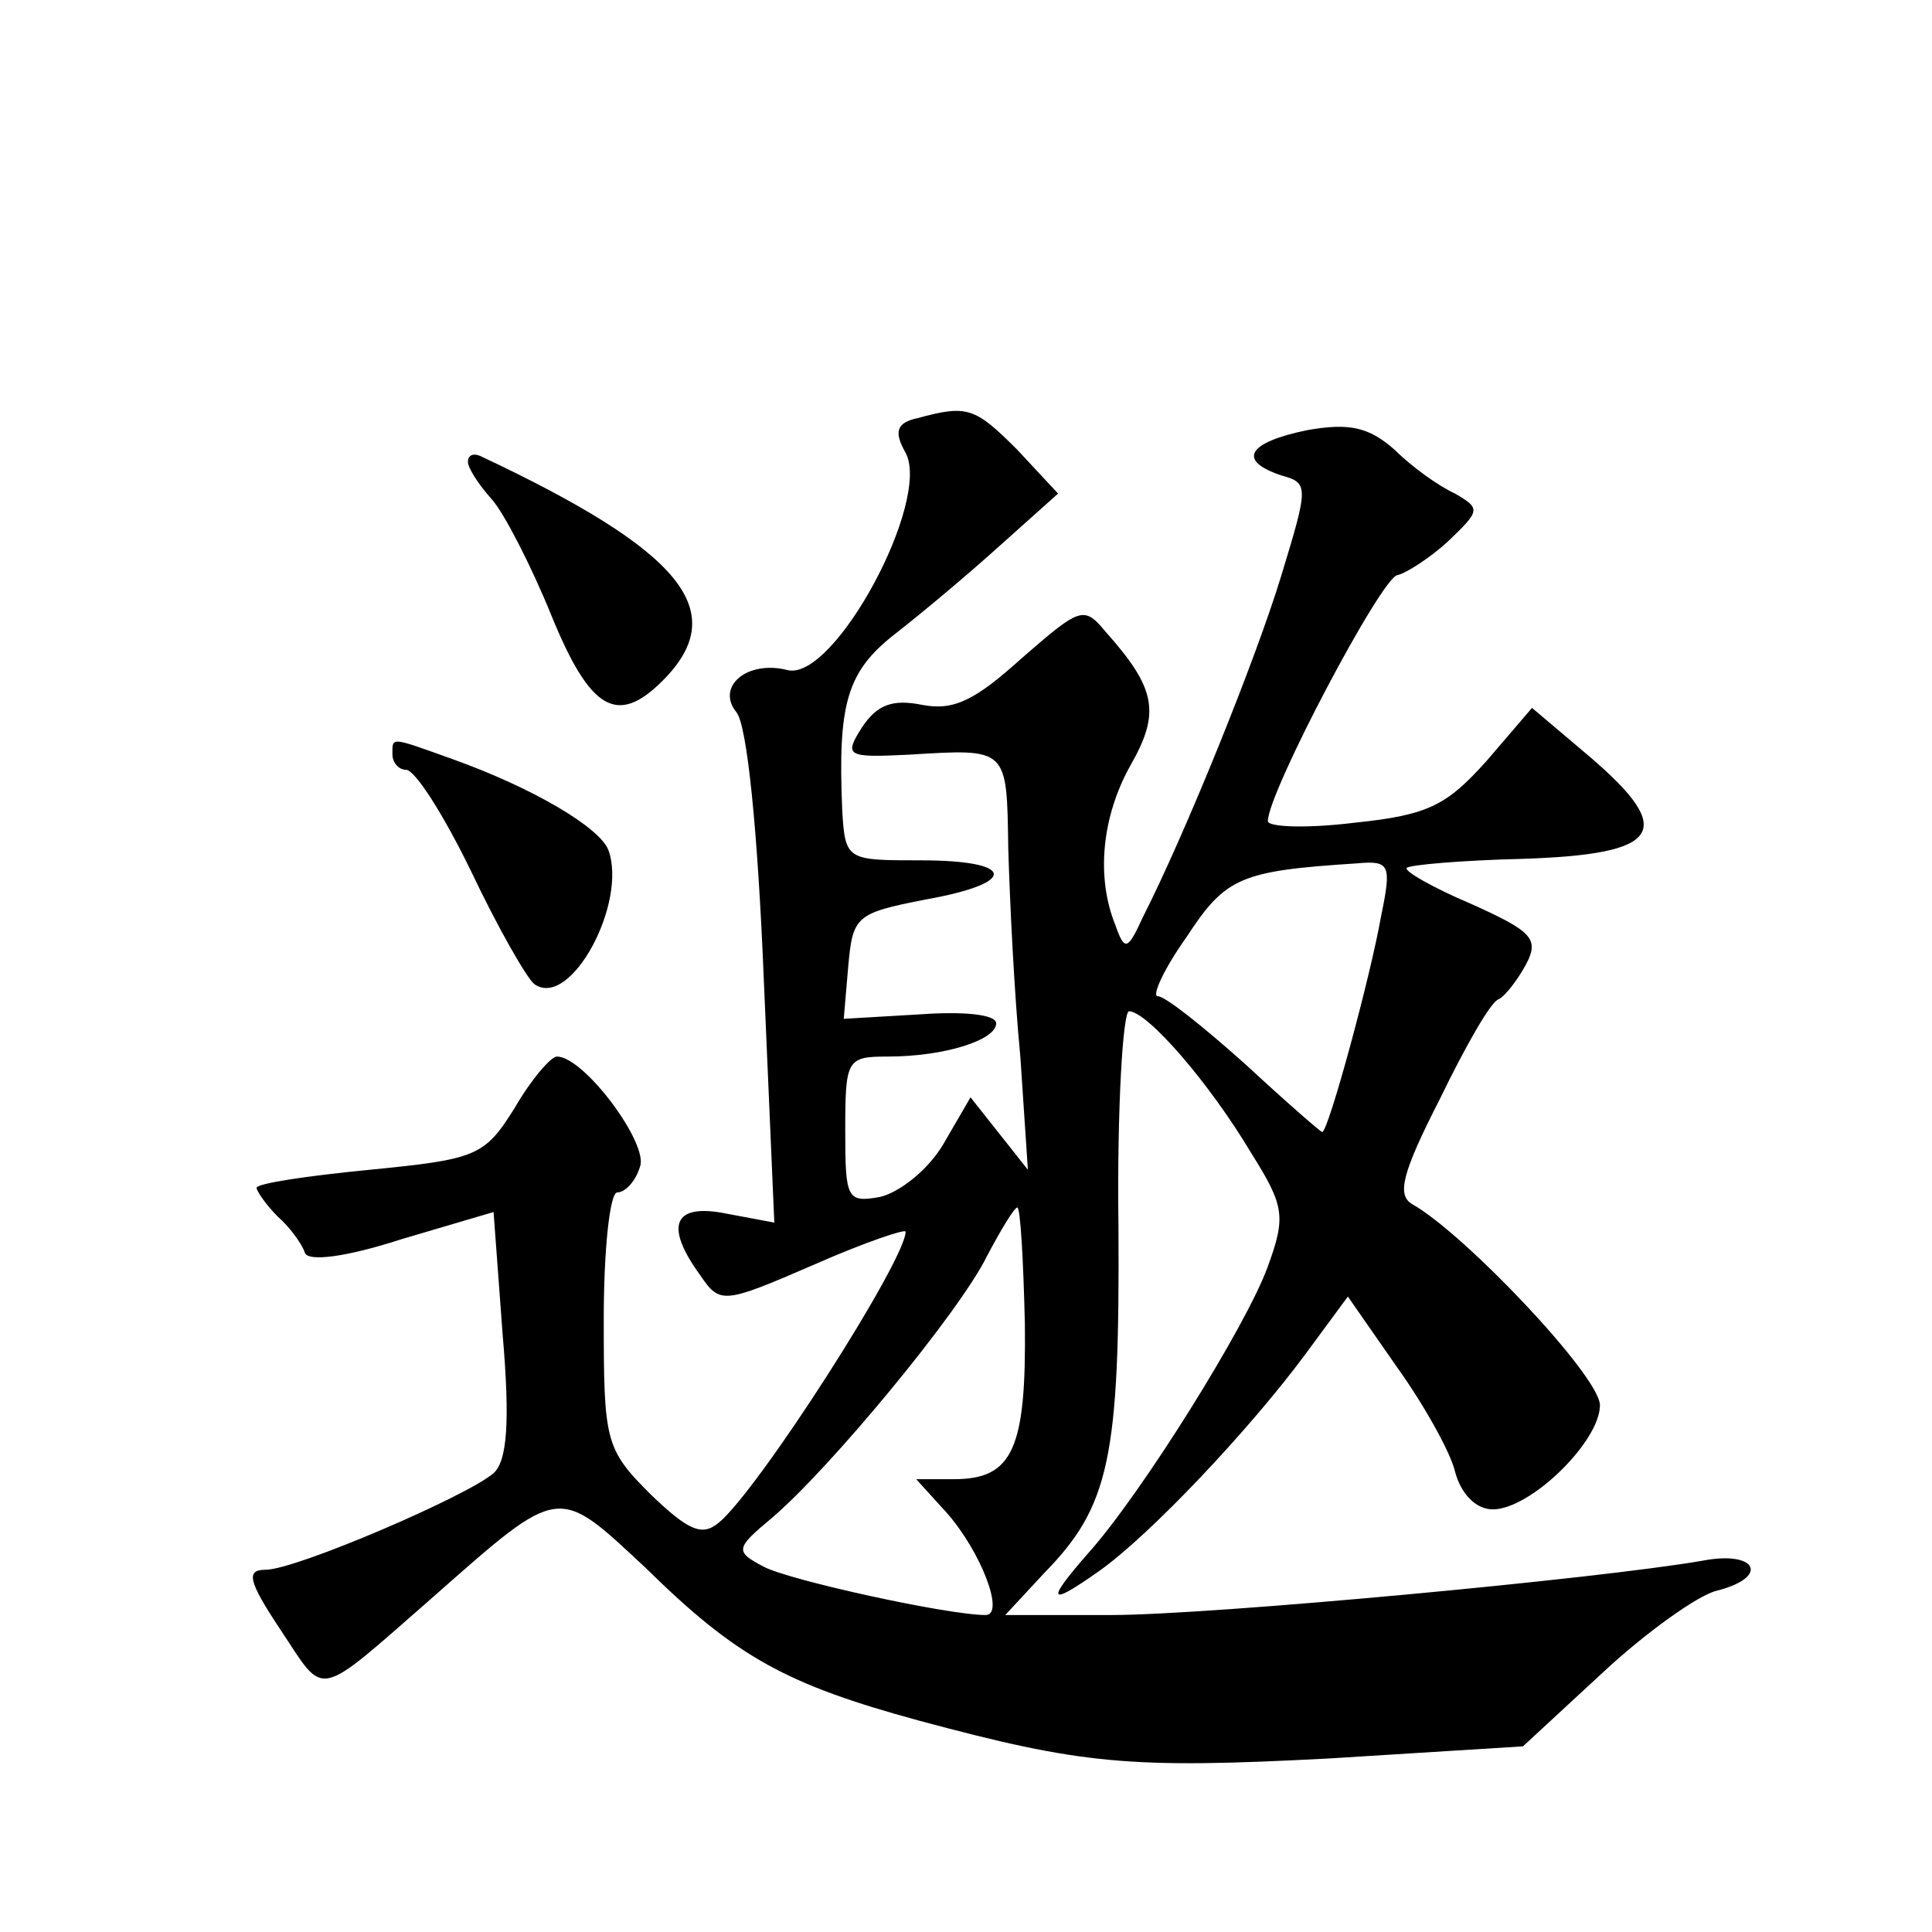 <?xml version="1.0" standalone="no"?>
<!DOCTYPE svg PUBLIC "-//W3C//DTD SVG 20010904//EN"
 "http://www.w3.org/TR/2001/REC-SVG-20010904/DTD/svg10.dtd">
<svg version="1.0" xmlns="http://www.w3.org/2000/svg"
 width="128pt" height="128pt" viewBox="0 0 128 128"
 preserveAspectRatio="xMidYMid meet">
<g transform="translate(0,128) scale(0.1,-0.1)"
fill="#0" stroke="none">
<path d="M608 1003 c-14 -3 -16 -9 -8 -23 17 -32 -47 -151 -78 -144 -27 7 -48 -11
-34 -28 7 -9 14 -78 18 -176 l7 -162 -32 6 c-35 7 -41 -8 -17 -41 13 -19 15 -19
75 7 34 15 61 24 61 22 0 -19 -98 -172 -124 -193 -11 -9 -20 -5 -45 19 -30 30 -31
35 -31 116 0 46 4 84 9 84 5 0 12 7 15 17 6 15 -37 73 -55 73 -4 0 -17 -15 -28
-34 -20 -32 -25 -34 -96 -41 -41 -4 -75 -9 -75 -12 0 -2 6 -11 14 -19 8 -7 16 -18
18 -24 2 -6 27 -3 64 9 l61 18 6 -81 c5 -58 3 -84 -6 -92 -17 -15 -131 -64 -151
-64 -13 0 -12 -7 10 -40 30 -45 22 -47 101 22 85 75 82 74 141 19 60 -59 93 -77
181 -101 108 -29 139 -32 272 -25 l128 8 53 49 c29 27 63 51 75 54 36 9 27 27 -9
20 -69 -12 -326 -36 -392 -36 l-70 0 26 28 c43 44 50 76 49 230 -1 78 3 142 7 142
12 0 53 -47 81 -94 22 -35 23 -42 11 -75 -14 -39 -84 -151 -119 -190 -28 -32 -27
-36 7 -12 34 24 100 94 137 144 l28 38 32 -46 c18 -25 36 -57 39 -70 4 -15 14 -25
25 -25 25 0 71 45 71 69 0 19 -89 113 -124 133 -11 6 -7 21 18 70 17 35 34 65 39
66 4 2 12 12 18 23 9 17 4 22 -36 40 -26 11 -45 22 -43 24 2 2 36 5 77 6 91 3 102
18 45 67 l-39 33 -30 -35 c-26 -29 -38 -36 -87 -41 -32 -4 -58 -3 -58 1 0 19 76
163 86 163 5 1 21 11 33 22 22 21 22 22 5 32 -11 5 -29 18 -40 29 -17 15 -30 18
-58 13 -39 -8 -47 -20 -17 -30 18 -5 18 -7 0 -66 -17 -56 -64 -172 -92 -227 -10
-22 -12 -22 -18 -5 -13 32 -9 72 10 106 20 35 17 51 -17 89 -14 17 -17 15 -55 -18
-31 -28 -45 -35 -66 -31 -20 4 -30 0 -40 -15 -12 -19 -10 -20 31 -18 66 4 65 5
66 -62 1 -35 4 -97 8 -138 l5 -75 -19 24 -19 24 -18 -31 c-10 -17 -29 -32 -42 -35
-22 -4 -23 -1 -23 44 0 47 1 49 28 49 38 0 72 11 72 22 0 6 -22 8 -50 6 l-51 -3
3 35 c3 33 5 35 51 44 62 11 60 26 -3 26 -49 0 -50 0 -52 33 -3 71 3 92 35 117
18 14 49 40 70 59 l38 34 -27 29 c-28 28 -33 30 -66 21z m307 -330 c-7 -40 -35
-143 -39 -143 -1 0 -24 20 -51 45 -28 25 -53 45 -58 45 -4 0 4 18 19 39 26 40 36
44 113 49 22 2 23 -1 16 -35z m-236 -270 c1 -83 -8 -103 -47 -103 l-25 0 20 -22
c23 -26 39 -68 26 -68 -25 0 -130 23 -147 32 -19 10 -19 12 5 32 38 32 125 137
143 174 9 17 18 32 20 32 2 0 4 -34 5 -77z M310 974 c0 -4 7 -15 16 -25 8 -9 26
-44 39 -76 26 -64 44 -74 74 -44 46 46 13 86 -121 149 -5 2 -8 0 -8 -4z M260 780
c0 -5 4 -10 9 -10 6 0 25 -30 43 -67 18 -38 37 -71 42 -75 24 -17 62 54 49 89 -6
15 -50 41 -103 60 -42 15 -40 15 -40 3z"/>
</g>
</svg>
